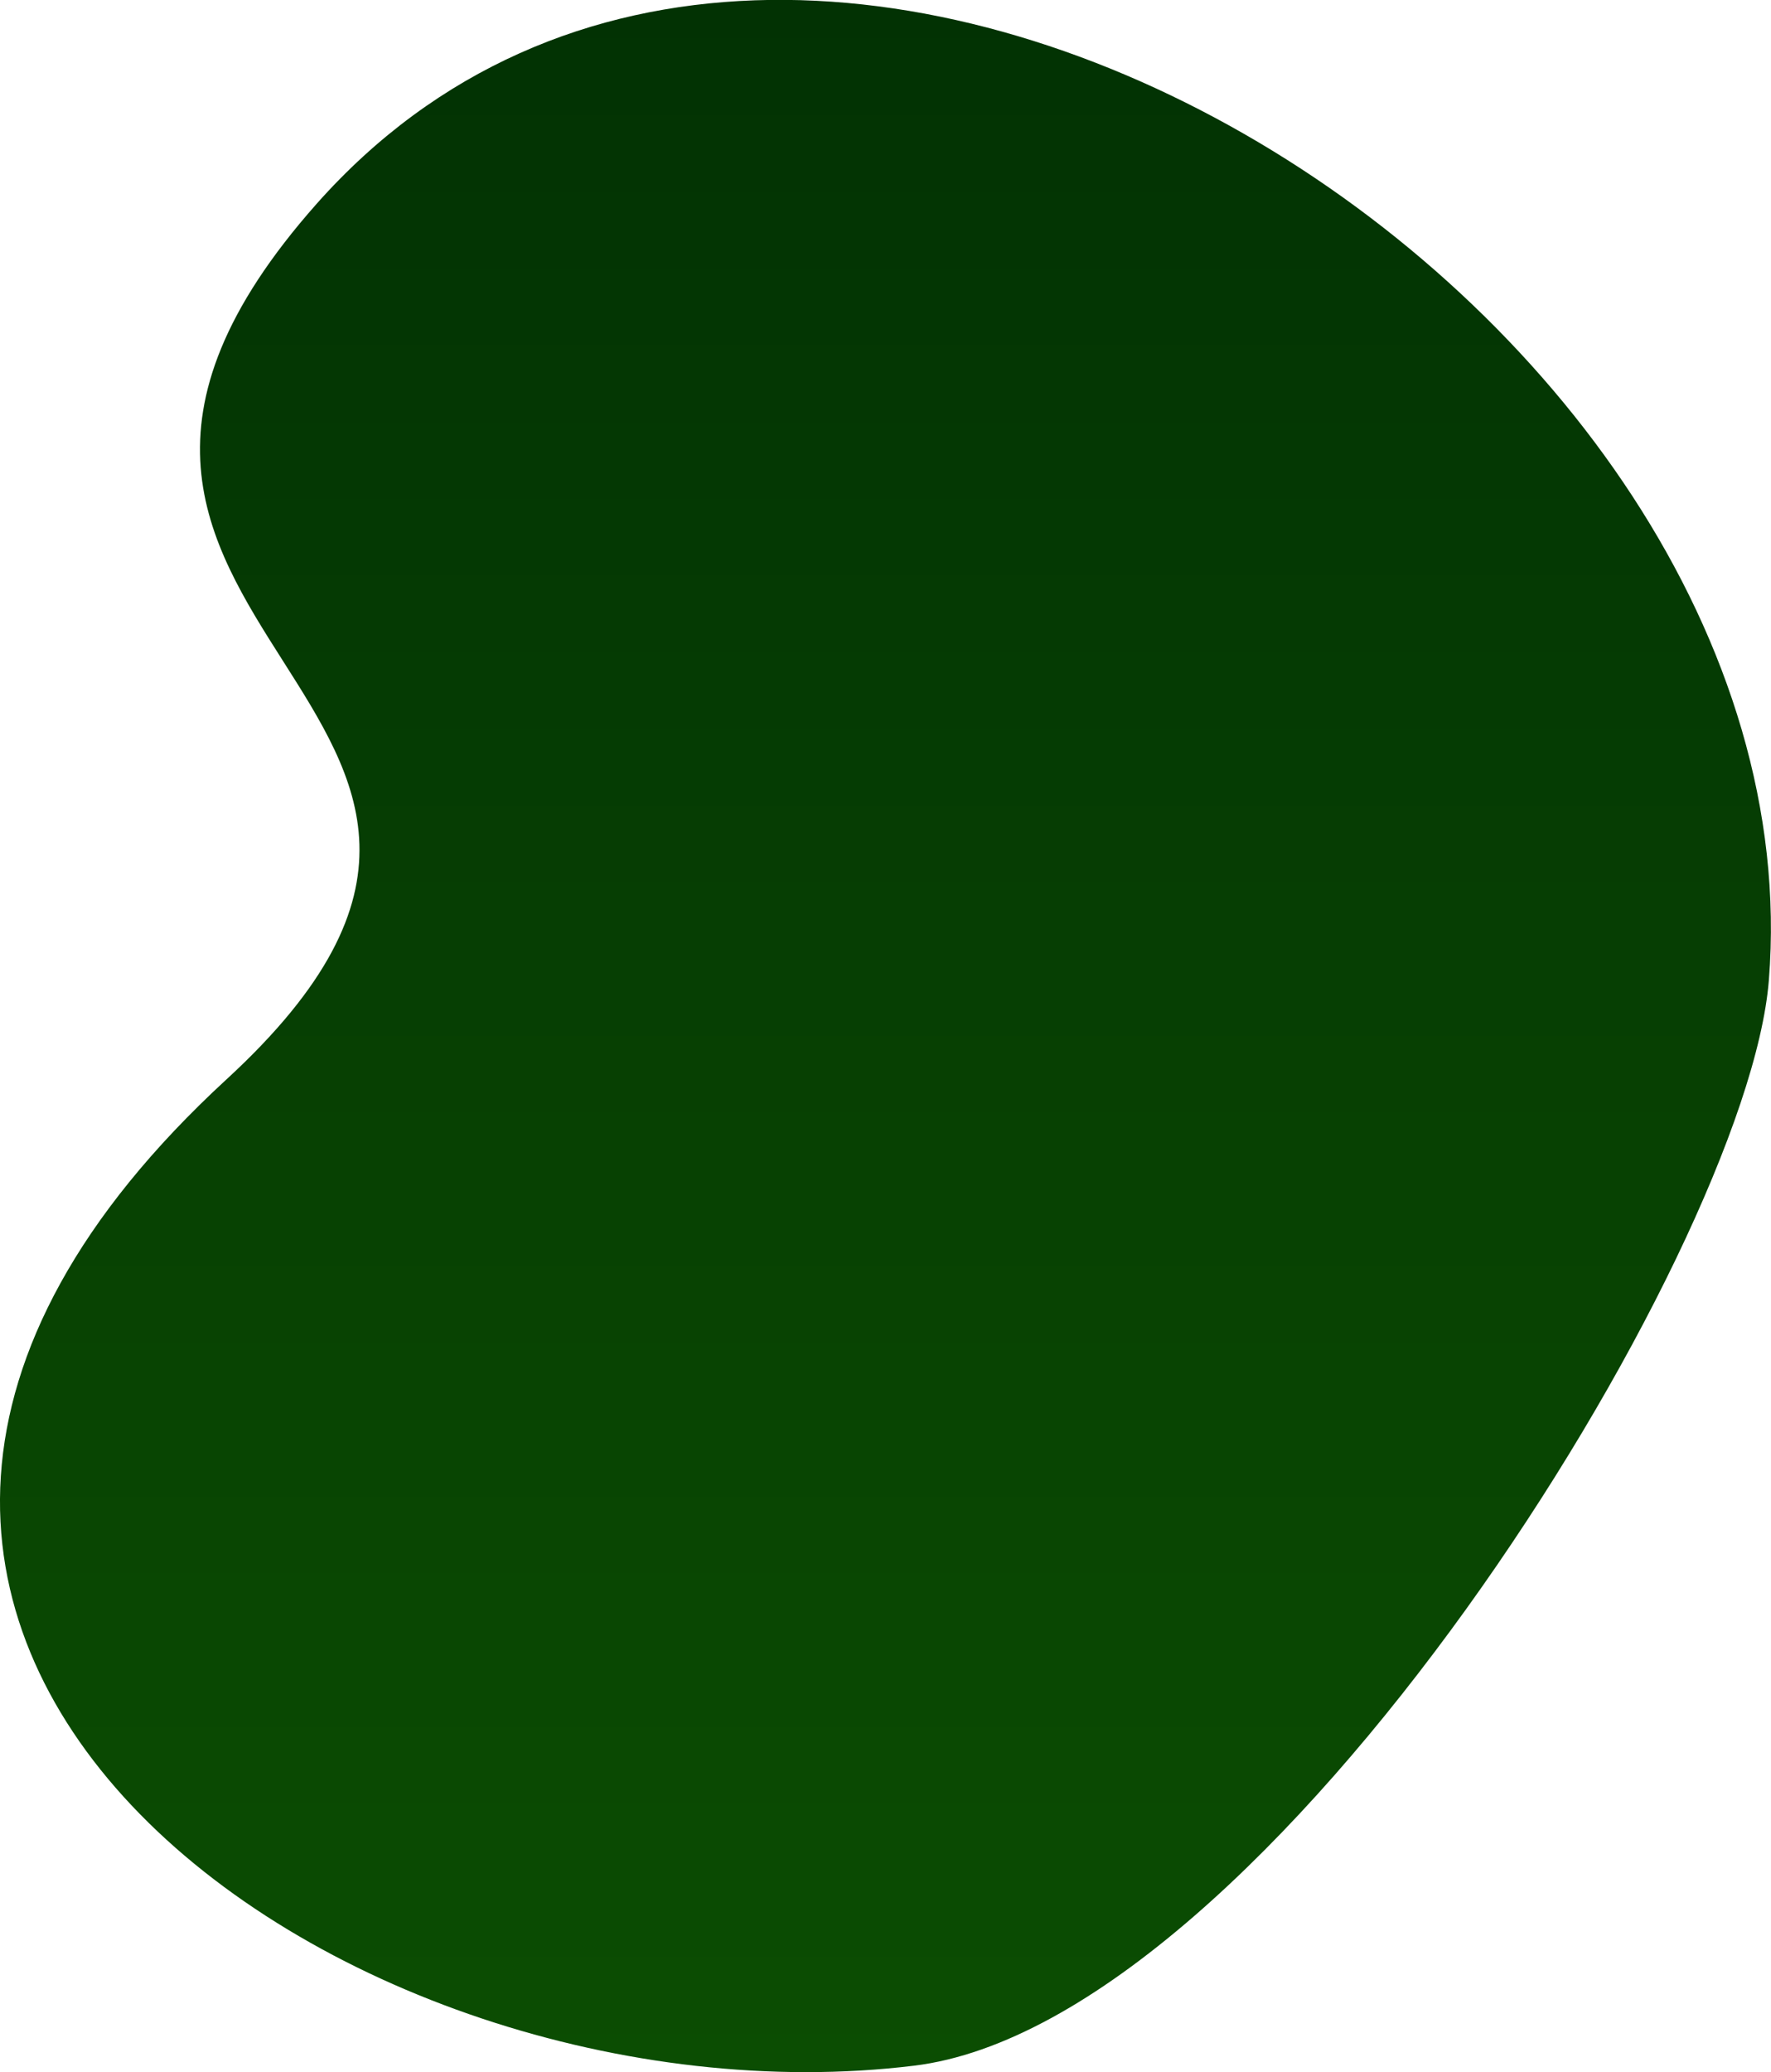 <?xml version="1.0" encoding="UTF-8" standalone="no"?><!-- Generator: Adobe Illustrator 23.0.2, SVG Export Plug-In . SVG Version: 6.00 Build 0)  --><svg xmlns="http://www.w3.org/2000/svg" enable-background="new 0 0 116.05 135.74" fill="#000000" id="Layer_1" version="1.1" viewBox="0 0 116.05 135.74" x="0px" xml:space="preserve" y="0px">
<linearGradient gradientTransform="matrix(4.4897e-11 -1 -1 -4.4897e-11 -371.86 -170.31)" gradientUnits="userSpaceOnUse" id="SVGID_1_" x1="-306.05" x2="-170.31" y1="-429.88" y2="-429.88">
	<stop offset="0" stop-color="#0b4d02"/>
	<stop offset="1" stop-color="#023203"/>
</linearGradient>
<path d="m59.89 135.32c23.21-2.82 54.6-53.23 56.02-71.11 3.54-44.41-63.55-86.49-95.16-50.86-24.72 27.89 20.78 32.82-5.9 57.35-39.3 36.15 7.69 69.17 45.04 64.62z" fill="url(#SVGID_1_)"/>
</svg>
